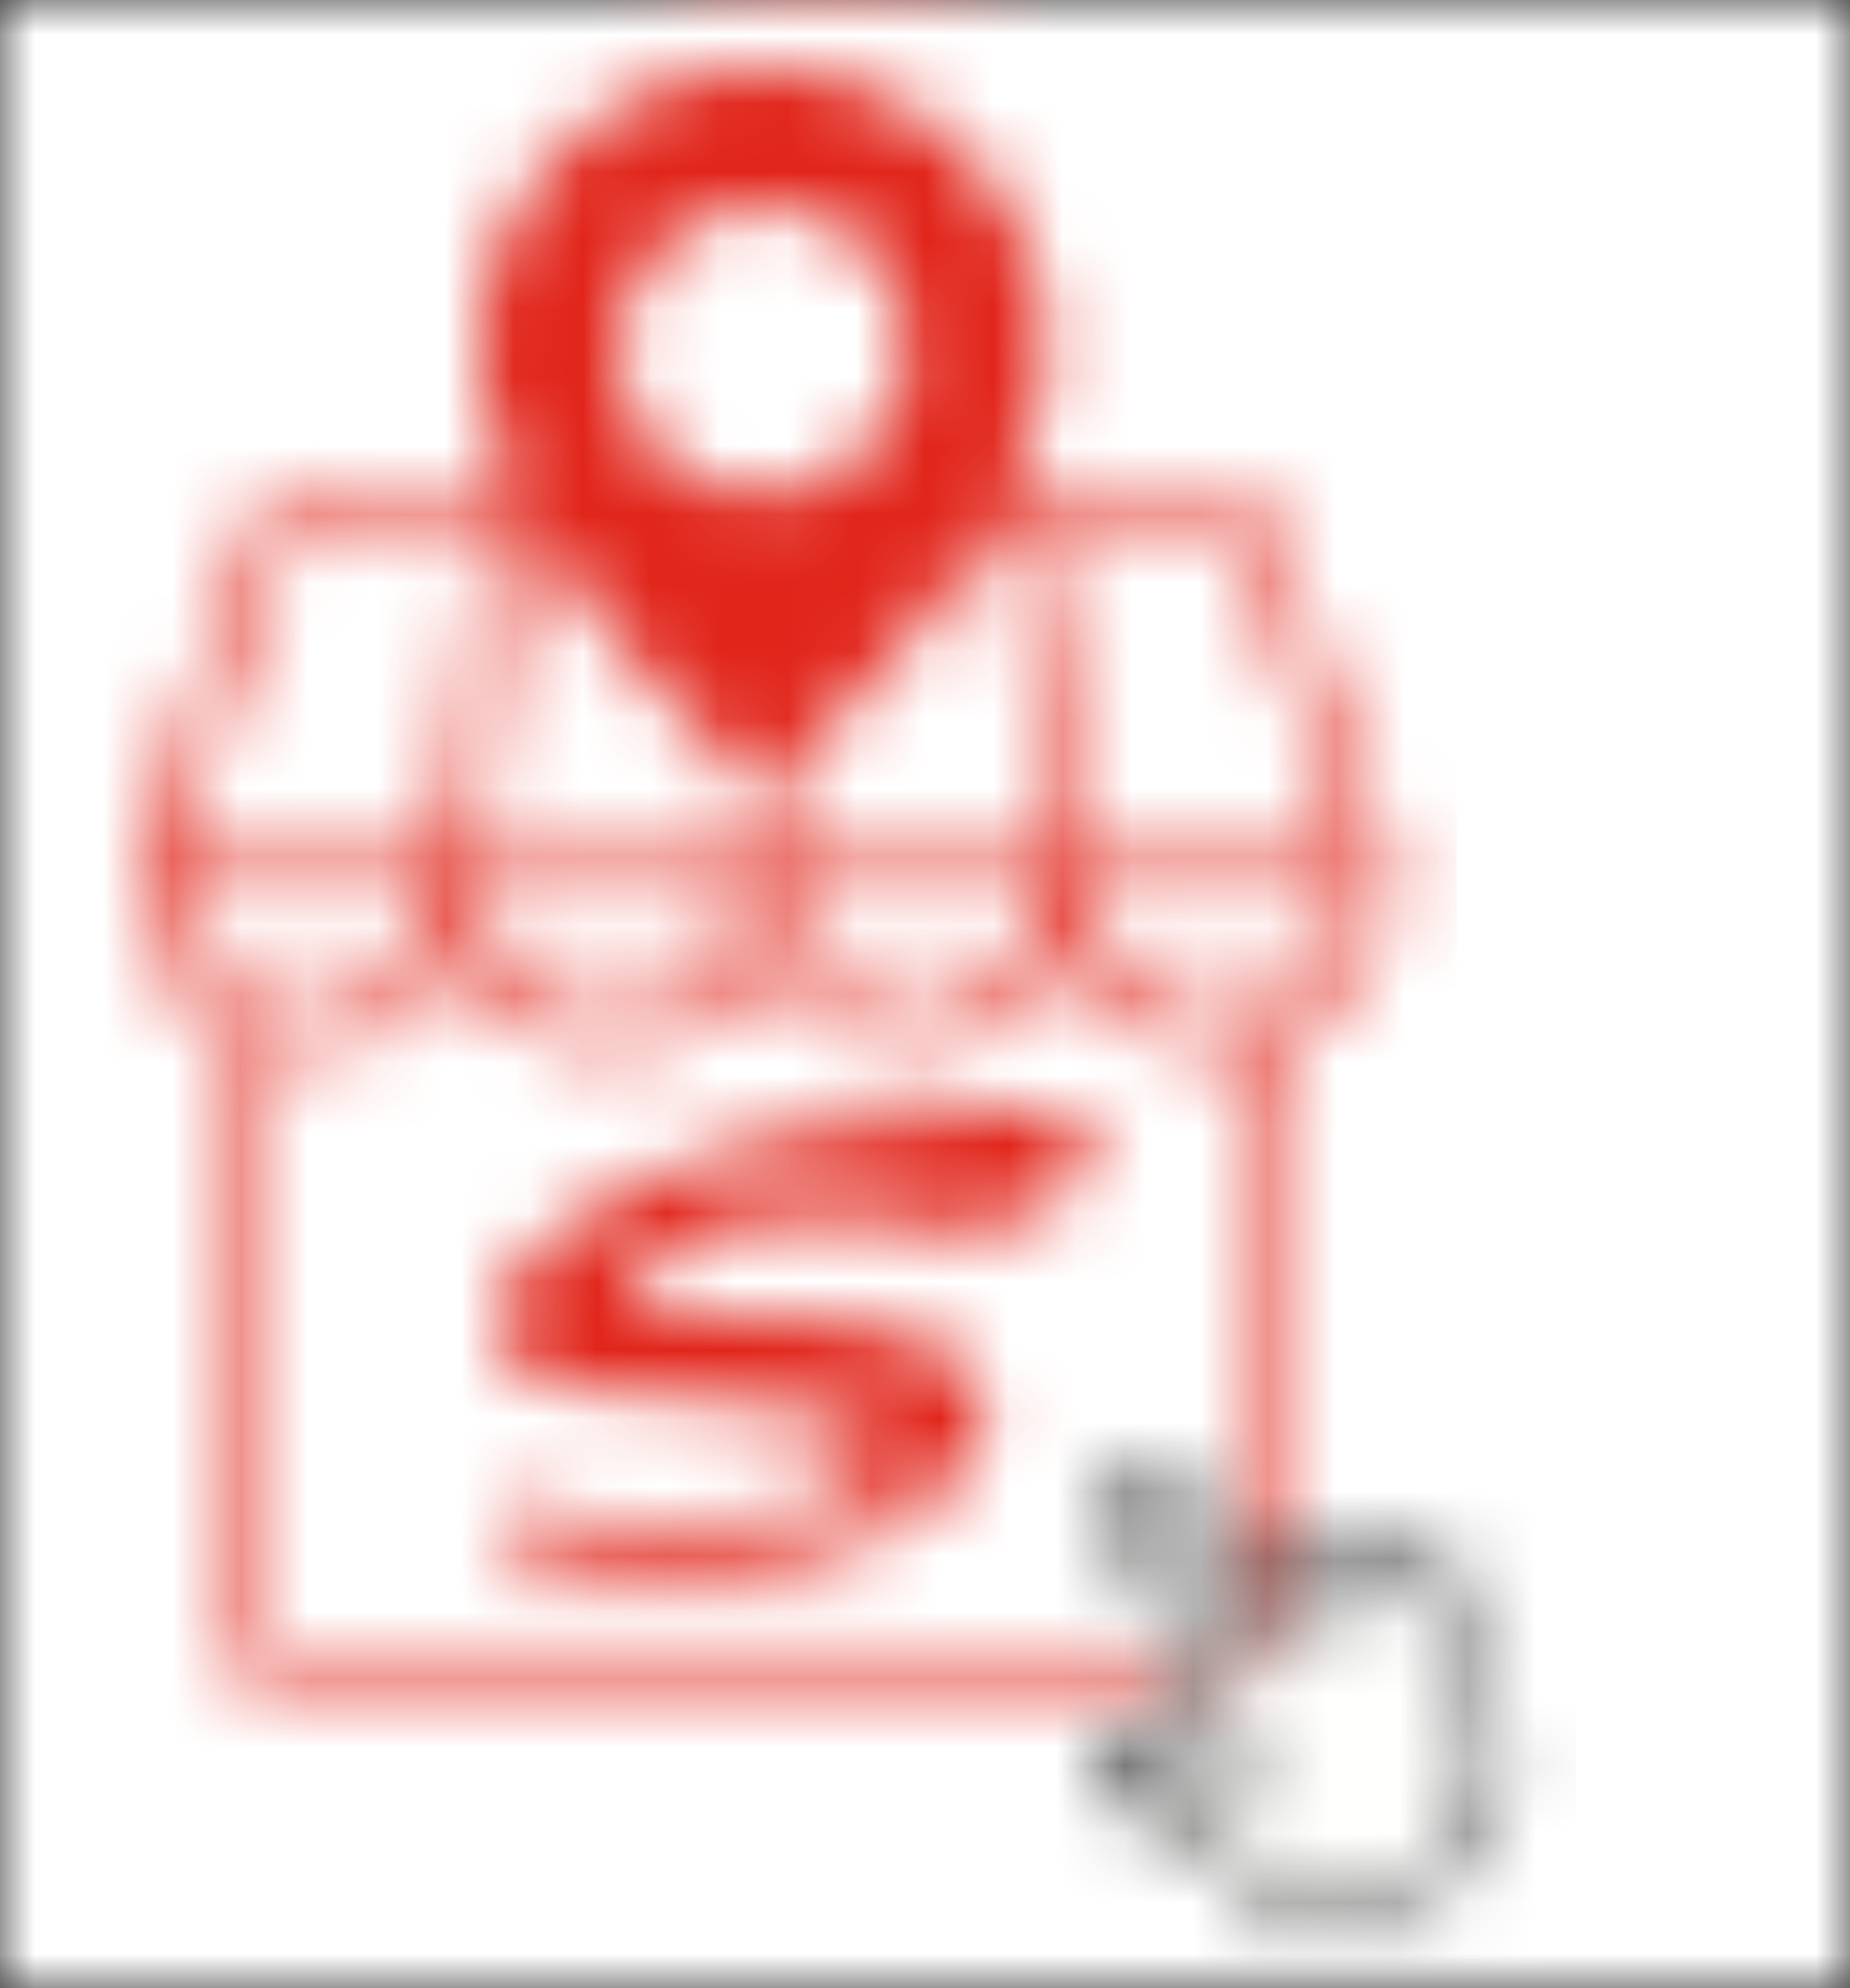 <svg width="27" height="29" viewBox="0 0 27 29" xmlns="http://www.w3.org/2000/svg" xmlns:xlink="http://www.w3.org/1999/xlink">
    <rect x="0" y="0" width="27" height="29" fill="#333333" stroke="none"/>
    <defs>
        <path d="M10.184 0c2.546 0 4.61 1.912 4.61 4.271 0 .741-.264 1.508-.666 2.245h4.156l1.93 4.934c.072.192.119.389.14.588h.015v.258c0 1.022-.654 1.904-1.594 2.31v9.391c0 .303-.266.55-.592.55H2.186c-.327 0-.593-.247-.593-.55v-9.39c-.859-.372-1.48-1.142-1.579-2.054H0v-.257c0-.289.051-.573.153-.843l1.931-4.936h4.157c-.402-.739-.667-1.505-.667-2.246C5.574 1.912 7.638 0 10.184 0zm0 13.405c-.446.853-1.387 1.443-2.476 1.443-1.09 0-2.03-.59-2.477-1.443-.446.853-1.387 1.443-2.476 1.443-.209 0-.412-.024-.607-.065v9.214c0 .02.018.036.038.036h15.997c.02 0 .038-.017.038-.036v-9.214a2.95 2.95 0 0 1-.607.065c-1.089 0-2.03-.59-2.477-1.442-.447.852-1.388 1.441-2.476 1.441-1.09 0-2.03-.59-2.476-1.441zm9.611-.852h-4.362c.137 1.002 1.063 1.78 2.181 1.78s2.044-.777 2.181-1.78zm-14.862 0H.576c.138 1.002 1.062 1.78 2.18 1.78s2.041-.778 2.179-1.78zm4.954 0H5.527c.138 1.002 1.062 1.78 2.18 1.78 1.117 0 2.041-.778 2.178-1.78zm4.953 0h-4.358c.137 1.002 1.061 1.78 2.179 1.78 1.118 0 2.042-.778 2.179-1.78zm3.054-5.522h-3.14l.631 5.007h4.41a1.901 1.901 0 0 0-.105-.415l-1.796-4.591zm-12.28 0h-3.14L.677 11.627c-.05.133-.085.271-.104.412h4.41l.631-5.006zm.93 0h-.37l-.631 5.007h4.363v-1.371a.584.584 0 0 1-.13-.082c-.72-.609-2.231-1.982-3.231-3.554zm7.651 0h-.372c-1 1.572-2.511 2.946-3.23 3.554a.595.595 0 0 1-.131.082v1.371h4.363l-.63-5.006zM11.692 2.56c-2.374-1.45-4.92.909-3.355 3.108.089.125.205.232.34.314 2.373 1.45 4.92-.909 3.354-3.108a1.152 1.152 0 0 0-.339-.314z" id="a"/>
        <path d="M5.13.29C6.249.1 7.435-.064 8.68.024c.22.016.41.151.533.311.212.31.014.657-.235.874-1.155.965-3.215.942-4.556.334-.73.276-1.494.549-2.147 1.034-.15.11-.248.252-.173.425.087.166.371.188.707.185h.645c1.283.003 2.514.05 3.599.564.264.138.472.332.535.574.21.818-.398 1.449-1.043 1.92-1.54 1.024-3.736 1.047-5.66.77-.383-.065-.672-.213-.857-.54-.062-.133-.011-.23.05-.322.094-.13.358-.009.521.023 1.465.357 3.326.287 4.704-.207.297-.08.67-.345.645-.679-.09-.435-.698-.498-1.092-.586-1.252-.253-2.617-.265-3.909-.437a.945.945 0 0 1-.72-.506c-.3-.598.025-1.253.521-1.678C2.006 1.167 3.495.556 5.13.29zm2.01.724C6.6.91 6.09.942 5.527 1.255c-.062.039-.01.117.072.125.485.035.835-.054 1.256-.159.11-.028.26-.093.283-.207z" id="c"/>
        <path d="M.601.01c.096.023.176.08.228.16l1.577 2.478a.193.193 0 0 0 .253.06c.088-.047.117-.152.065-.233l-.427-.67c-.024-.09-.002-.155.075-.214.171-.13.495-.15.598-.119l.352.654c.032.06.098.094.165.094a.201.201 0 0 0 .083-.018.165.165 0 0 0 .082-.229l-.206-.38a.414.414 0 0 1 .248-.254.627.627 0 0 1 .38-.04c.171.3.259.473.26.475a.192.192 0 0 0 .245.083c.092-.04.132-.14.09-.226-.003-.005-.034-.067-.093-.176.094-.078.224-.153.367-.138.147.016.29.123.415.31.312.468.894 2.009.894 2.636-.033.854-1.109 1.885-2.396 1.885-.899 0-1.297-.285-1.957-.758a27.255 27.255 0 0 0-.329-.233c-.719-.5-1.308-.74-1.57-.833.099-.355.654-.396.906-.396.329 0 .775.143.943.267a.16.16 0 0 0 .033.195.193.193 0 0 0 .26 0c.104-.096.228-.353.03-.718L.22.514a.332.332 0 0 1 .121-.47.362.362 0 0 1 .26-.034z" id="e"/>
        <path d="M.535.093a.752.752 0 0 1 .541-.072.73.73 0 0 1 .454.317l.9 1.415a.808.808 0 0 1 .331-.211c.268-.098.698-.129.863.039a.956.956 0 0 1 .57-.284c.206-.03.482-.005.577.16a.56.56 0 0 1 .016.03.843.843 0 0 1 .583-.168c.183.02.45.117.685.47.304.455.95 2.084.95 2.822-.048 1.232-1.552 2.22-2.766 2.22-1.023 0-1.484-.33-2.182-.83-.101-.072-.209-.149-.325-.229-.901-.627-1.593-.825-1.6-.827A.173.173 0 0 1 0 4.782c0-.535.482-.854 1.29-.854.285 0 .641.084.913.2L.284 1.026A.662.662 0 0 1 .536.093zm.45.259a.362.362 0 0 0-.26.034.332.332 0 0 0-.121.47l1.952 3.158c.197.365.074.622-.03.718a.193.193 0 0 1-.26 0 .16.16 0 0 1-.033-.195c-.169-.124-.614-.268-.943-.268-.252 0-.807.042-.906.397.262.092.851.333 1.57.833.117.081.226.159.329.233.66.472 1.058.757 1.956.757 1.288 0 2.364-1.031 2.397-1.884 0-.628-.582-2.169-.894-2.637-.125-.187-.269-.294-.415-.31-.143-.014-.274.06-.367.138l.093.176c.042.086.002.187-.09.227a.192.192 0 0 1-.245-.083 11.54 11.54 0 0 0-.26-.475.627.627 0 0 0-.38.04.414.414 0 0 0-.248.254l.206.38a.165.165 0 0 1-.082.229.201.201 0 0 1-.083.018.187.187 0 0 1-.165-.095l-.353-.653c-.102-.031-.426-.011-.597.119-.077.058-.099.124-.074.214l.426.67c.052.08.022.185-.065.233a.193.193 0 0 1-.252-.06L1.212.512a.367.367 0 0 0-.227-.16z" id="g"/>
        <path id="i" d="M0 0h27v29H0z"/>
        <path d="M9.13 0c2.283 0 4.133 1.84 4.133 4.111 0 .713-.237 1.45-.597 2.161h3.726l1.73 4.748c.065.184.107.374.127.566h.012v.248c0 .985-.587 1.833-1.429 2.225v9.037a.53.53 0 0 1-.531.529H1.96a.53.53 0 0 1-.531-.529V14.06a2.462 2.462 0 0 1-1.417-1.977H0v-.248c0-.278.046-.551.138-.811l1.731-4.751h3.726c-.36-.71-.598-1.448-.598-2.161C4.997 1.841 6.848 0 9.13 0zm0 12.902a2.471 2.471 0 0 1-4.44 0 2.471 2.471 0 0 1-2.765 1.327v8.867c0 .019.017.035.035.035h14.341a.036.036 0 0 0 .035-.035V14.23a2.473 2.473 0 0 1-2.765-1.325 2.472 2.472 0 0 1-4.44-.002zm8.617-.82h-3.911a1.97 1.97 0 0 0 1.955 1.712 1.97 1.97 0 0 0 1.956-1.712zm-13.324 0H.516a1.969 1.969 0 0 0 1.954 1.712c1.002 0 1.83-.748 1.953-1.712zm4.44 0H4.957a1.97 1.97 0 0 0 1.953 1.712c1.002 0 1.83-.748 1.954-1.712zm4.442 0H9.397a1.97 1.97 0 0 0 1.954 1.712 1.97 1.97 0 0 0 1.954-1.712zm2.738-5.315h-2.815l.565 4.82h3.954a1.92 1.92 0 0 0-.095-.4l-1.61-4.42zm-11.01 0H2.218L.609 11.19a1.904 1.904 0 0 0-.094.396h3.954l.565-4.819zm.834 0h-.332l-.566 4.82h3.913v-1.32a.516.516 0 0 1-.117-.079c-.646-.586-2-1.908-2.898-3.42zm6.859 0h-.333c-.897 1.513-2.252 2.835-2.897 3.421a.527.527 0 0 1-.117.079v1.32h3.912l-.565-4.82zm-2.244-4.303c-2.128-1.396-4.41.874-3.007 2.991.08.12.183.223.304.303 2.128 1.396 4.41-.875 3.007-2.992a1.06 1.06 0 0 0-.304-.302z" id="k"/>
        <path d="M4.795.273C5.841.094 6.95-.06 8.113.023a.714.714 0 0 1 .499.293c.198.292.013.619-.22.823-1.08.909-3.005.887-4.259.314-.681.26-1.396.517-2.006.975-.14.103-.232.237-.162.4.081.156.347.177.66.174h.634c1.188.003 2.328.051 3.334.53.247.131.441.313.5.542.196.77-.373 1.364-.975 1.809-1.439.964-3.492.985-5.291.725-.357-.062-.627-.202-.8-.51-.058-.124-.011-.215.047-.302.087-.123.333-.01.486.021 1.369.336 3.109.27 4.397-.195.278-.075.627-.325.603-.64-.084-.409-.652-.469-1.021-.552-1.17-.238-2.446-.249-3.654-.411a.882.882 0 0 1-.672-.476c-.28-.564.022-1.18.486-1.58C1.875 1.098 3.267.523 4.795.272zm1.878.682c-.503-.098-.98-.067-1.506.227-.058.037-.009.11.068.118.453.033.78-.05 1.174-.15.103-.026.243-.088.264-.195z" id="m"/>
        <path d="M.501.01a.31.31 0 0 1 .19.153L2.01 2.544a.149.149 0 0 0 .21.058.17.17 0 0 0 .054-.224l-.356-.644c-.02-.086-.002-.149.063-.205.143-.125.413-.144.498-.115l.294.628a.15.15 0 0 0 .207.074.17.17 0 0 0 .068-.22l-.17-.366a.378.378 0 0 1 .206-.244.464.464 0 0 1 .317-.038c.143.288.216.455.217.456.026.06.082.095.14.095a.143.143 0 0 0 .064-.015.17.17 0 0 0 .075-.218l-.077-.169c.078-.074.187-.146.306-.132.122.015.242.118.346.298.261.45.747 1.93.747 2.533-.028.82-.926 1.81-2 1.81-.75 0-1.083-.274-1.633-.728l-.274-.223C.71 4.475.22 4.243 0 4.155c.083-.342.546-.382.756-.382.274 0 .647.138.787.257a.171.171 0 0 0 .028.188.148.148 0 0 0 .218 0c.086-.092.189-.34.024-.69L.183.494C.1.335.144.133.285.043A.266.266 0 0 1 .501.01z" id="o"/>
        <path d="M.466.092A.586.586 0 0 1 .934.021a.645.645 0 0 1 .395.314l.782 1.397a.697.697 0 0 1 .288-.208c.232-.097.606-.127.75.039a.8.8 0 0 1 .494-.282c.18-.028.42-.004.502.16l.014.028c.161-.129.333-.187.506-.165.159.02.391.116.596.464.265.45.825 2.06.825 2.789C6.046 5.774 4.739 6.75 3.684 6.75c-.89 0-1.29-.325-1.897-.819a18.299 18.299 0 0 0-.281-.227C.722 5.084.12 4.89.115 4.887A.168.168 0 0 1 0 4.725c0-.528.42-.843 1.121-.843.248 0 .557.083.793.198L.247 1.013C.072.692.17.28.465.093zm.39.256A.28.28 0 0 0 .63.382C.483.474.436.682.524.846l1.697 3.12c.172.361.064.615-.026.71a.155.155 0 0 1-.226 0 .174.174 0 0 1-.029-.193c-.146-.122-.533-.264-.819-.264-.219 0-.702.04-.787.392.228.091.74.33 1.364.823.102.08.196.157.286.23.574.467.92.749 1.7.749 1.119 0 2.054-1.019 2.082-1.862 0-.62-.505-2.143-.777-2.606-.108-.184-.232-.29-.36-.306-.124-.015-.237.06-.319.136.052.108.079.17.08.174a.172.172 0 0 1-.077.224.147.147 0 0 1-.067.016.16.16 0 0 1-.146-.098c-.001-.002-.077-.174-.225-.47a.489.489 0 0 0-.332.04.387.387 0 0 0-.214.25l.178.376a.173.173 0 0 1-.071.227.155.155 0 0 1-.216-.076l-.306-.646c-.089-.03-.37-.01-.519.118-.067.058-.086.122-.065.211l.371.662c.045.08.02.184-.057.231a.156.156 0 0 1-.219-.06L1.054.507A.325.325 0 0 0 .856.348z" id="q"/>
    </defs>
    <g fill="none" fill-rule="evenodd">
        <g transform="translate(1.948)">
            <mask id="b" fill="#fff">
                <use xlink:href="#a"/>
            </mask>
            <path fill="#E1251B" mask="url(#b)" d="M-1-1h22.369v26.547H-1z"/>
        </g>
        <g transform="translate(8.102 15.9)">
            <mask id="d" fill="#fff">
                <use xlink:href="#c"/>
            </mask>
            <path fill="#E1251B" mask="url(#d)" d="M-1.072-1.064h11.497v9.356H-1.072z"/>
        </g>
        <g transform="translate(17.327 21.51)">
            <mask id="f" fill="#fff">
                <use xlink:href="#e"/>
            </mask>
            <path fill="#FFFFFE" mask="url(#f)" d="M-1-1.01h8.252v8.158H-1z"/>
        </g>
        <g transform="translate(16.943 21.17)">
            <mask id="h" fill="#fff">
                <use xlink:href="#g"/>
            </mask>
            <path fill="#1A1919" mask="url(#h)" d="M-1-1.023h9.005v8.854H-1z"/>
        </g>
        <g>
            <mask id="j" fill="#fff">
                <use xlink:href="#i"/>
            </mask>
            <path fill="#FFF" mask="url(#j)" d="M-1-1h29v31H-1z"/>
        </g>
        <g transform="translate(2 1)">
            <mask id="l" fill="#fff">
                <use xlink:href="#k"/>
            </mask>
            <path fill="#E1251B" mask="url(#l)" d="M-1-1h20.261v25.625H-1z"/>
        </g>
        <g transform="translate(7.217 16.188)">
            <mask id="n" fill="#fff">
                <use xlink:href="#m"/>
            </mask>
            <path fill="#E1251B" mask="url(#n)" d="M-1.067-1.06H9.81v8.928H-1.067z"/>
        </g>
        <g transform="translate(15.913 22.094)">
            <mask id="p" fill="#fff">
                <use xlink:href="#o"/>
            </mask>
            <path fill="#FFFFFE" mask="url(#p)" d="M-1-1.01h7.218v7.916H-1z"/>
        </g>
        <g transform="translate(15.913 21.25)">
            <mask id="r" fill="#fff">
                <use xlink:href="#q"/>
            </mask>
            <path fill="#1A1919" mask="url(#r)" d="M-1-1.023h8.087V7.75H-1z"/>
        </g>
    </g>
</svg>
